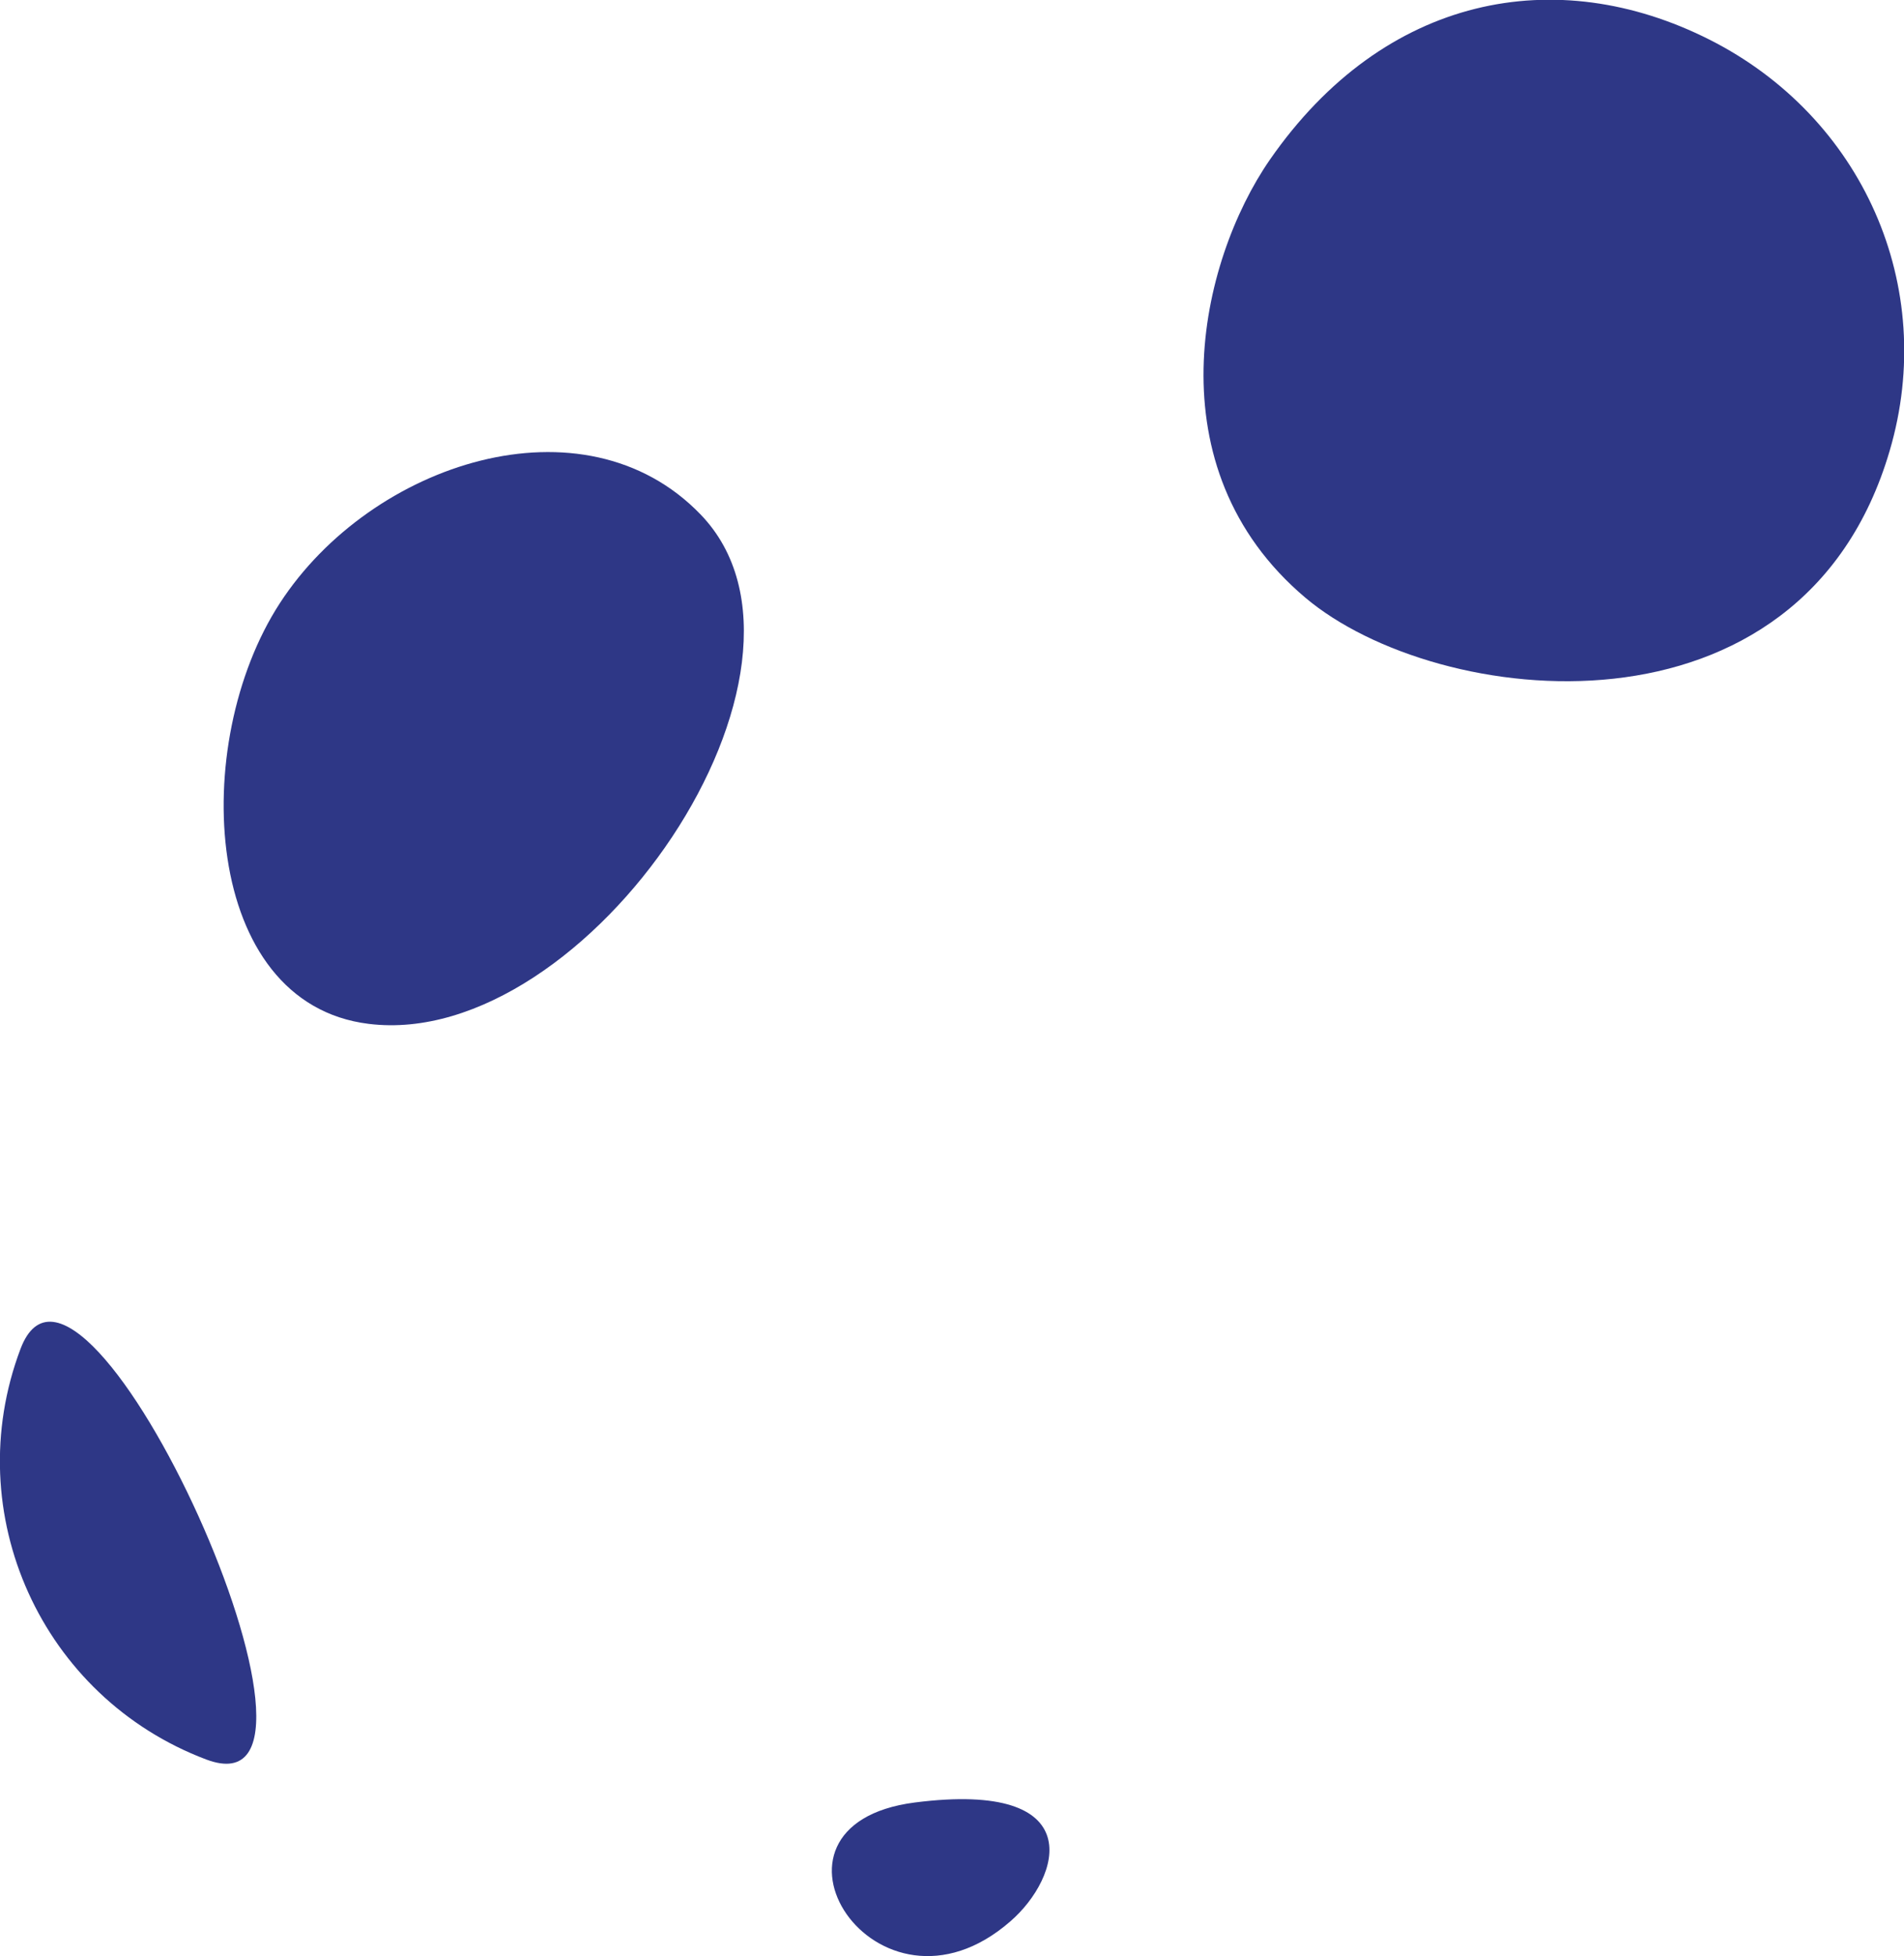 <?xml version="1.0" encoding="UTF-8"?>
<svg id="Capa_1" data-name="Capa 1" xmlns="http://www.w3.org/2000/svg" viewBox="0 0 27.89 28.64">
  <defs>
    <style>
      .cls-1 {
        fill: #2e3786;
        stroke-width: 0px;
      }
    </style>
  </defs>
  <path class="cls-1" d="m.3,19.75c.91-2.41,5.13,6.92,2.72,6.01-2.41-.91-3.63-3.6-2.72-6.01"/>
  <path class="cls-1" d="m14.8,28.13c-1.96,1.71-3.97-1.41-1.4-1.74,2.58-.33,2.14,1.1,1.4,1.74"/>
  <path class="cls-1" d="m4.1,8.83c1.34-2.06,4.45-3.07,6.16-1.3,2.17,2.24-1.65,7.86-4.86,7.46-2.44-.3-2.64-4.1-1.3-6.16"/>
  <path class="cls-1" d="m18.6,2.34c1.68-2.42,4.2-2.89,6.44-1.76s3.35,3.61,2.64,6.02c-1.29,4.4-6.63,3.78-8.56,2.15-2.25-1.9-1.55-4.92-.52-6.41"/>
</svg>